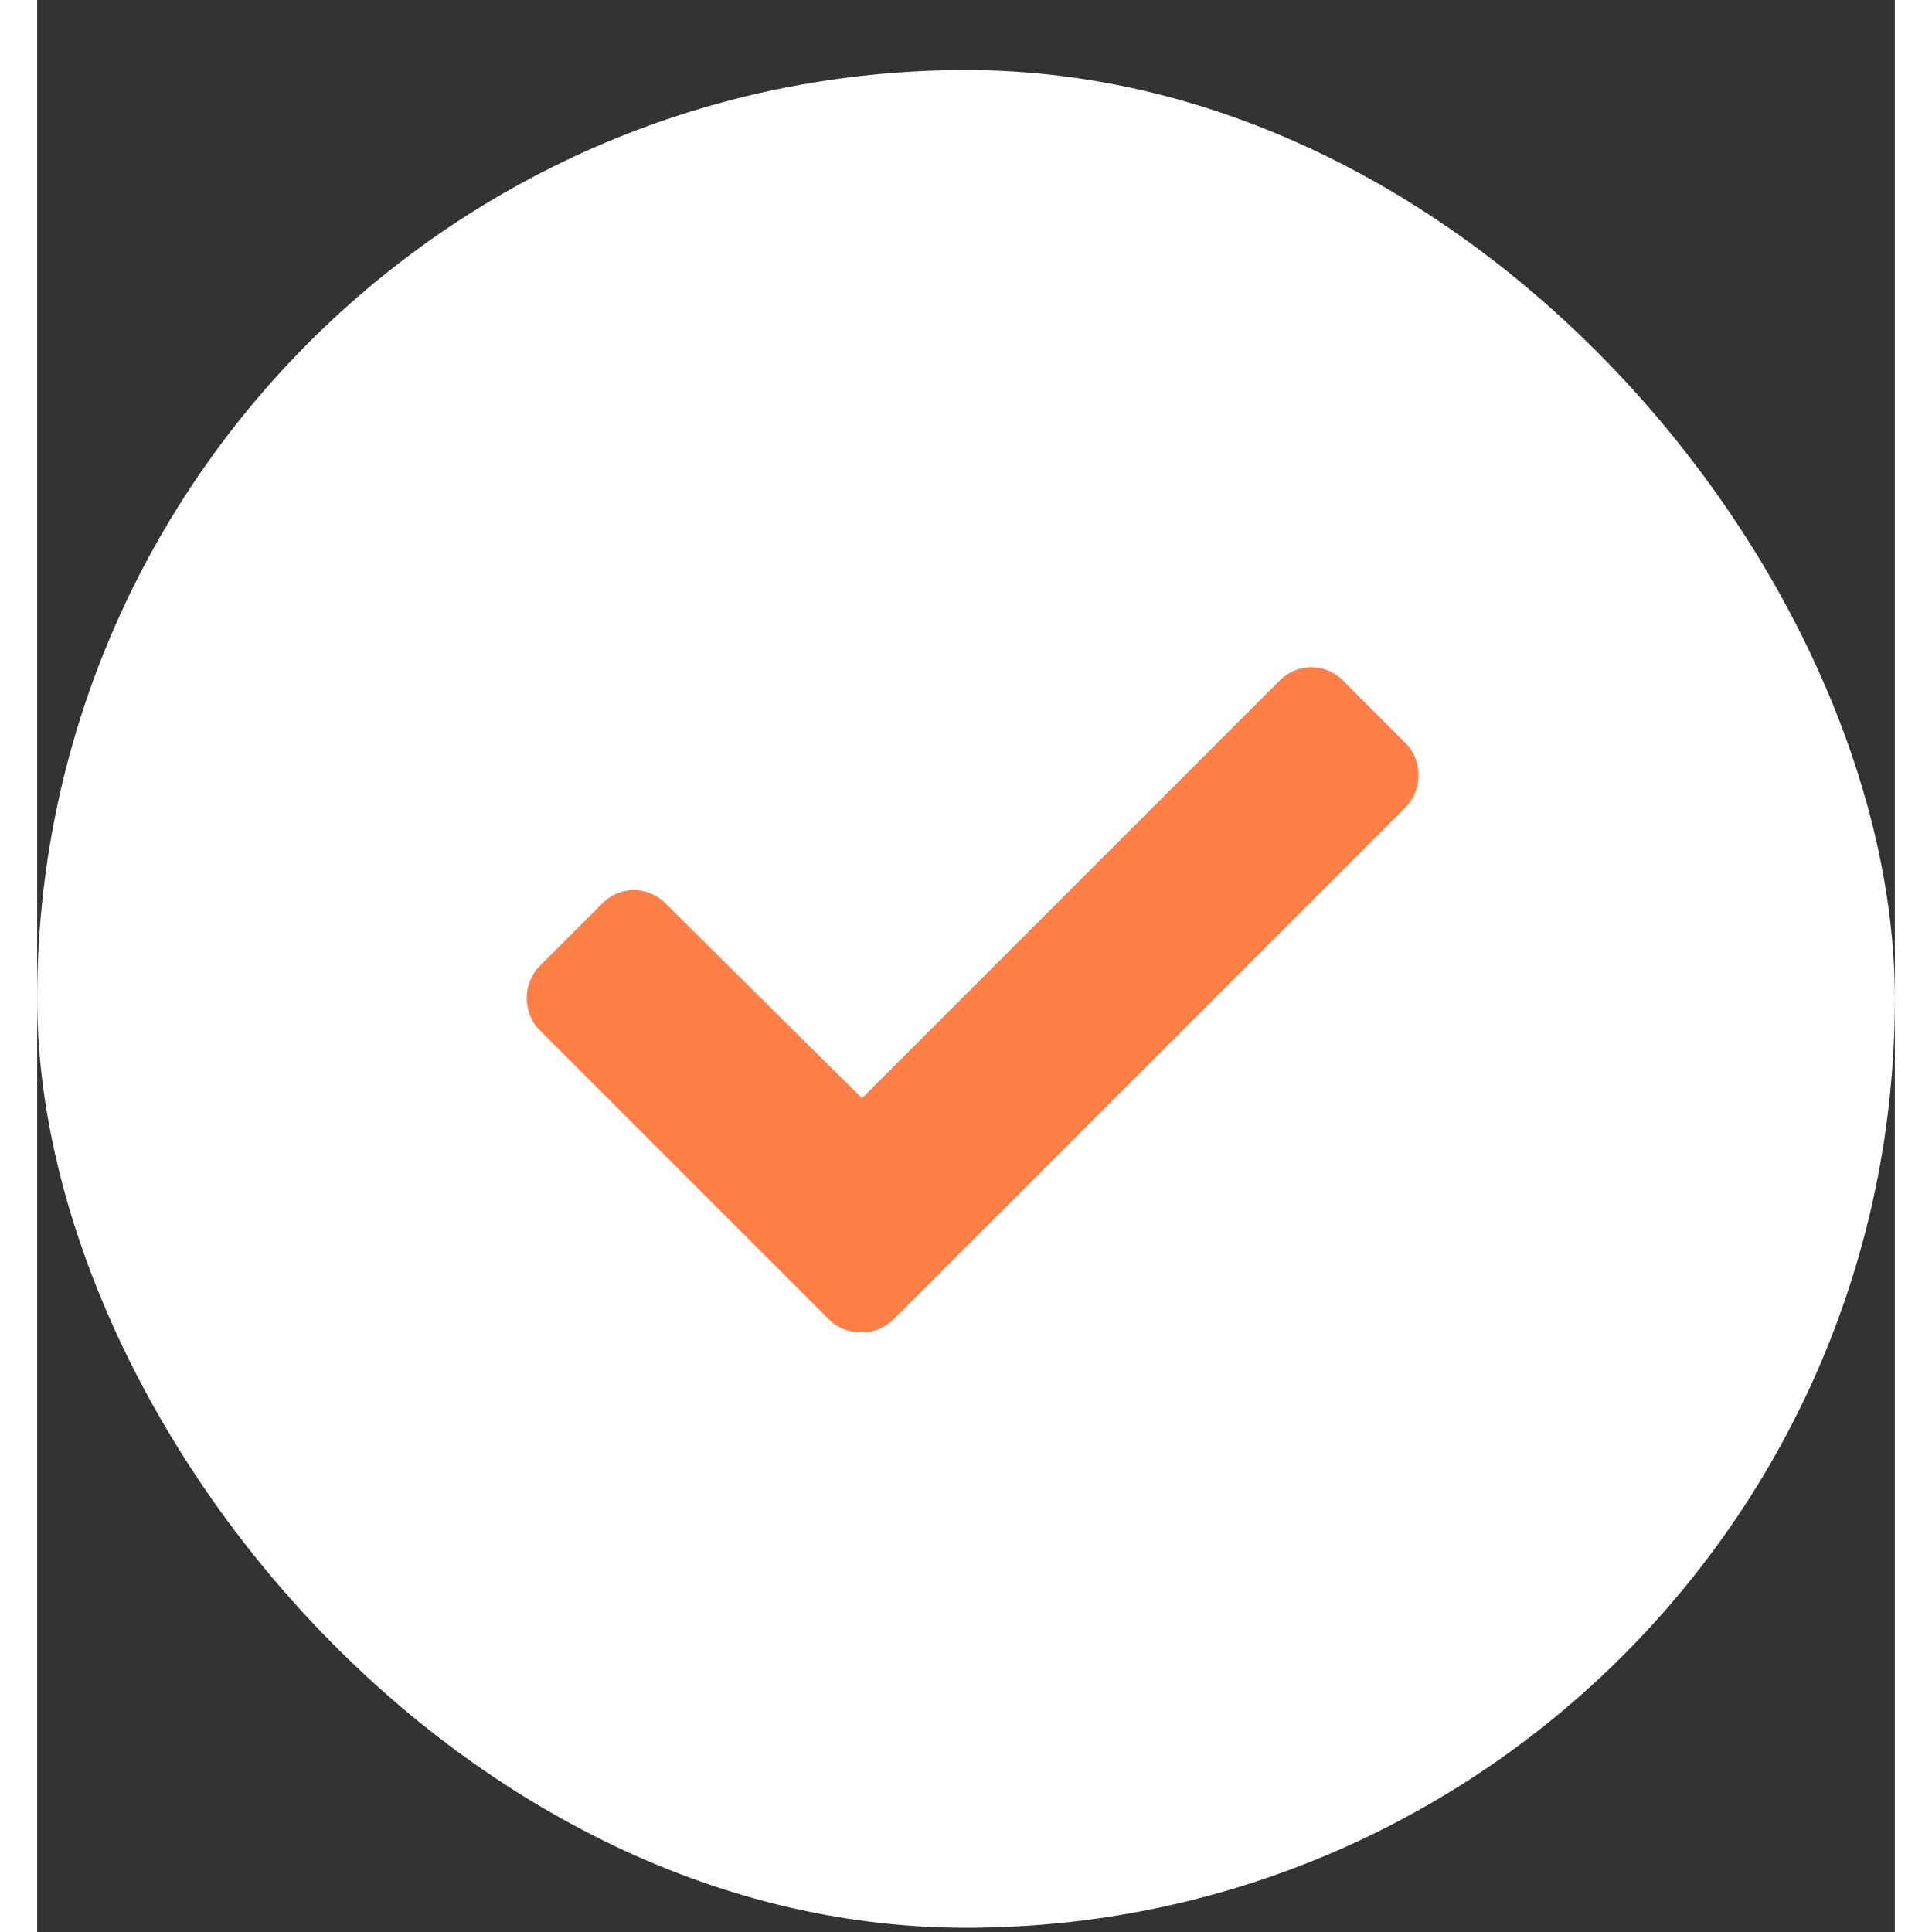 <svg width="25" height="25" viewBox="0 0 25 26" fill="none" xmlns="http://www.w3.org/2000/svg">
<rect x="0" y="0" width="25" height="26" fill="#333333" stroke="none"/>
<rect y="0.943" width="25" height="25" rx="12.5" fill="white"/>
<path d="M10.655 17.756L6.764 13.865C6.53 13.631 6.53 13.232 6.764 12.998L7.608 12.154C7.842 11.92 8.217 11.92 8.452 12.154L11.1 14.779L16.725 9.154C16.959 8.92 17.334 8.92 17.569 9.154L18.413 9.998C18.647 10.232 18.647 10.631 18.413 10.865L11.522 17.756C11.287 17.99 10.889 17.99 10.655 17.756Z" fill="#FF7F46"/>
</svg>
